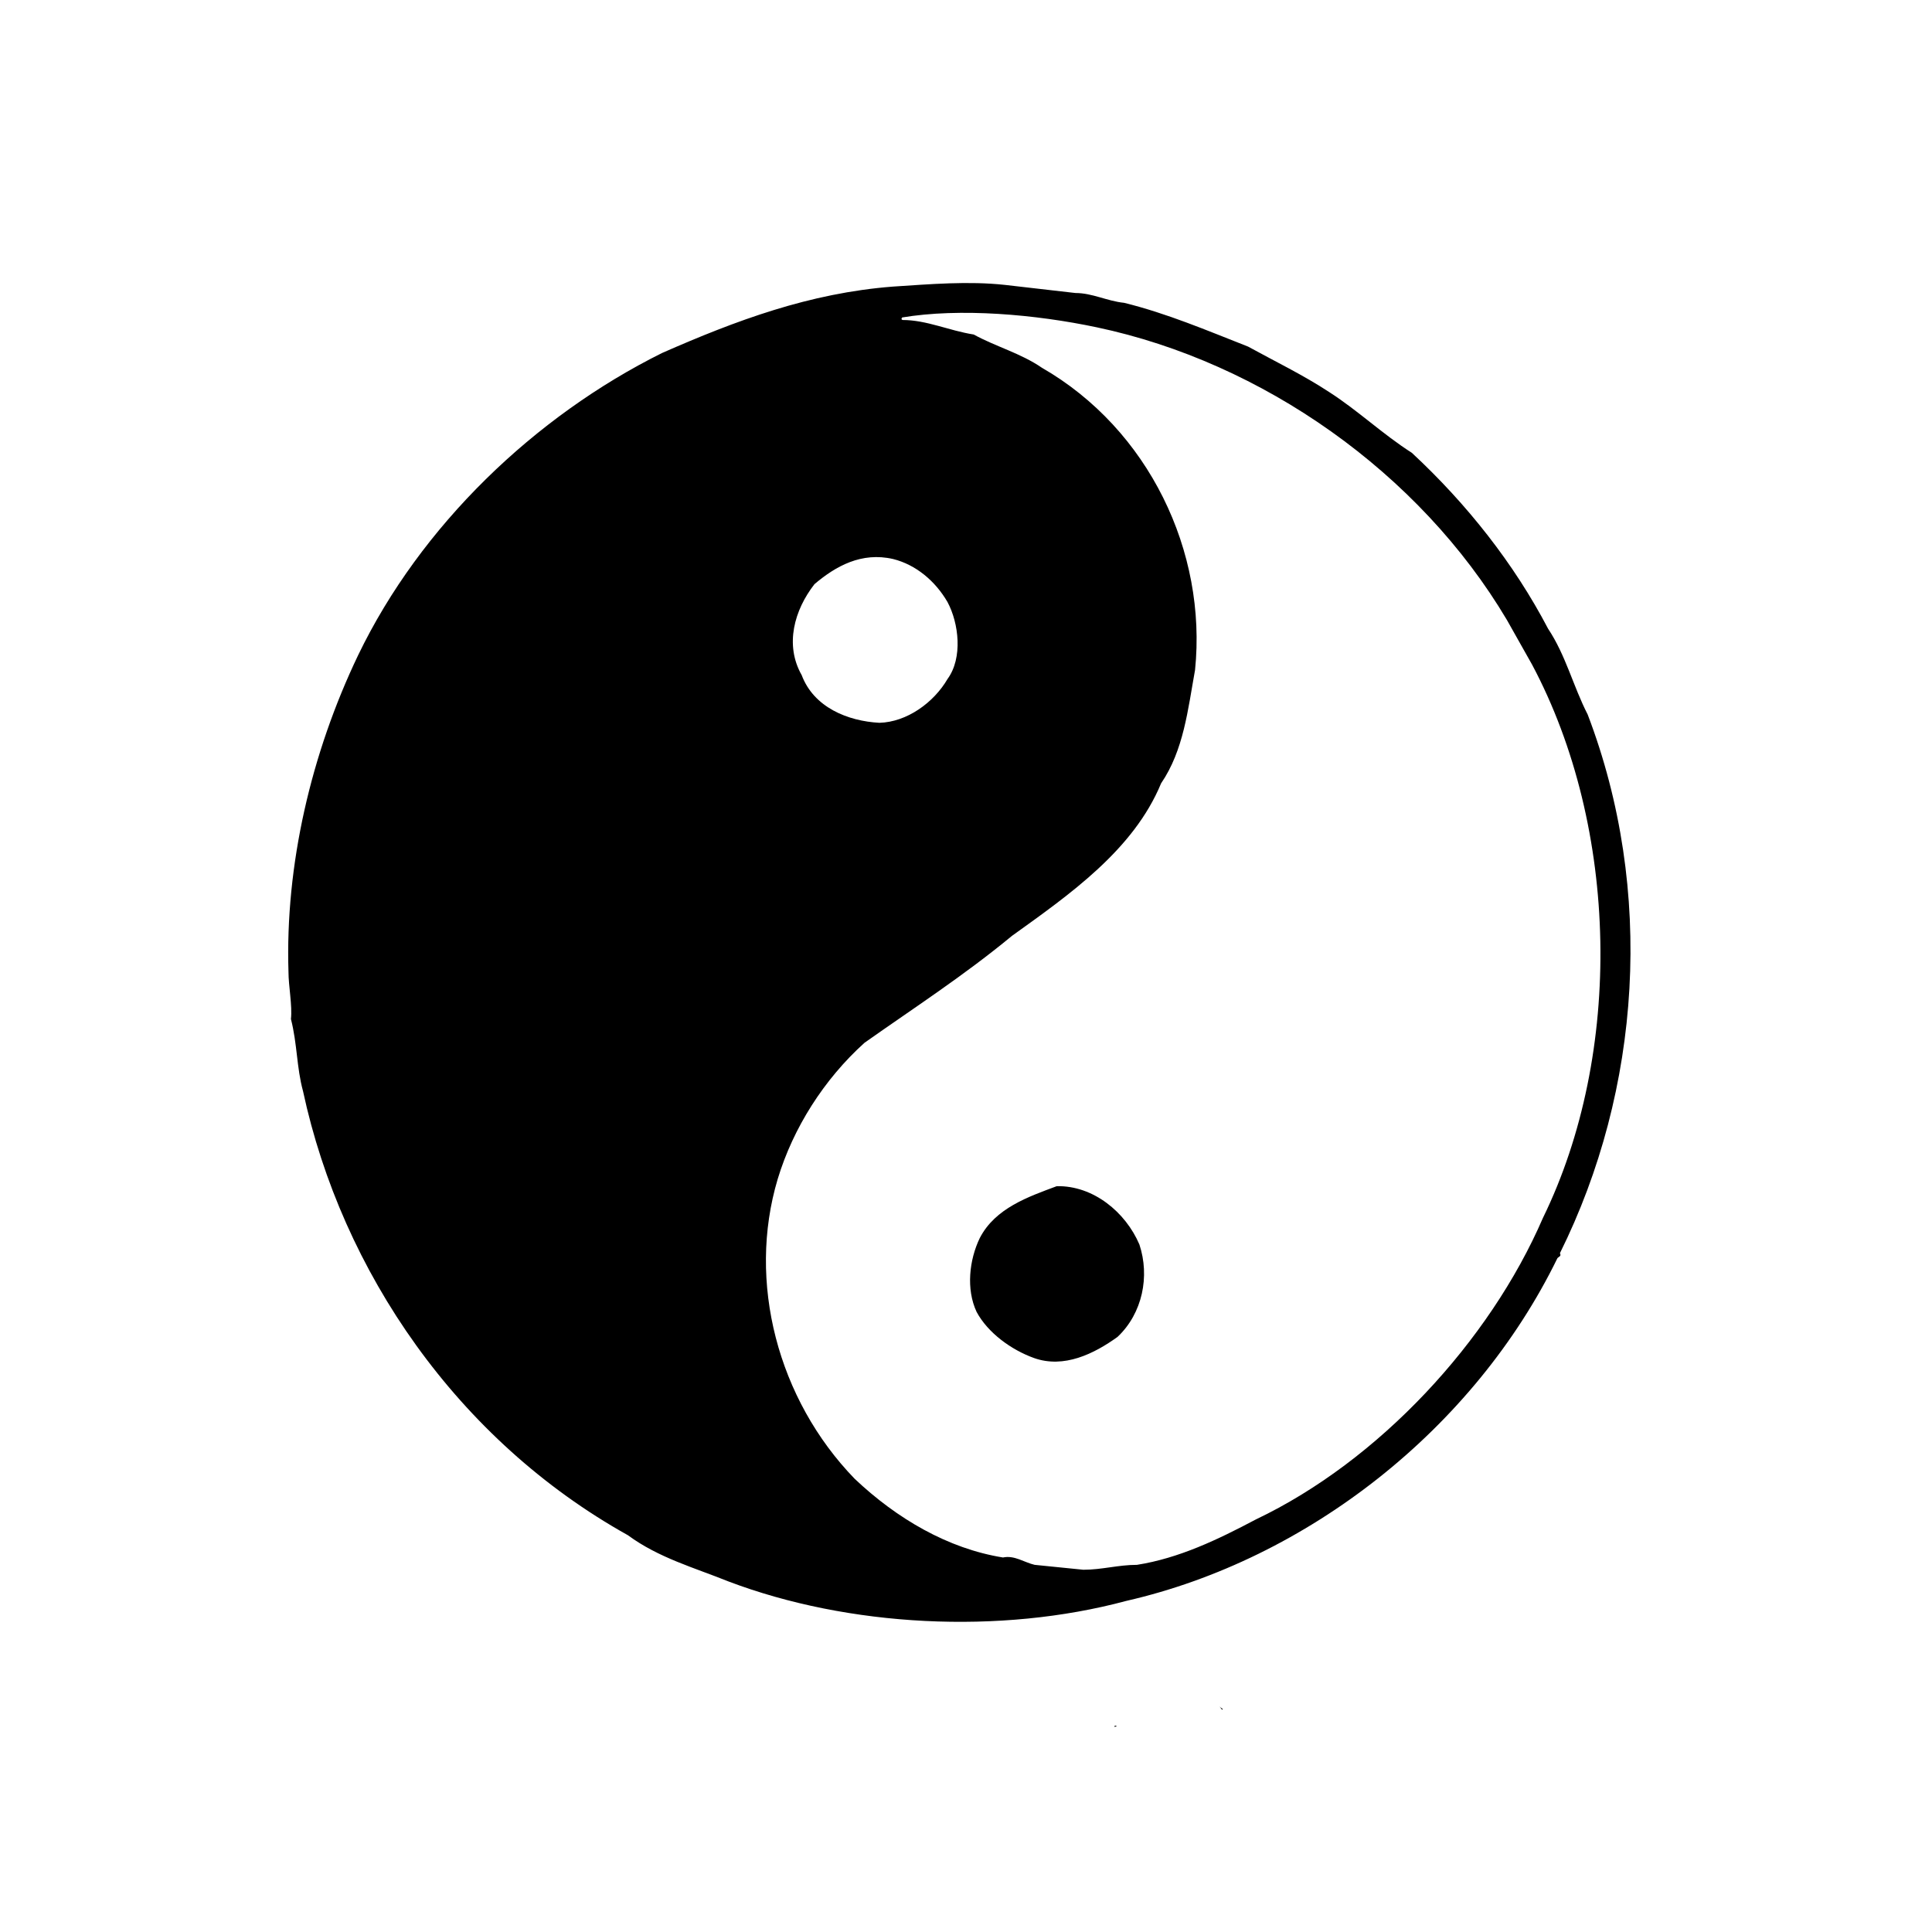<svg t="1730274794897" class="icon" viewBox="0 0 1024 1024" version="1.1" xmlns="http://www.w3.org/2000/svg" p-id="12770" width="200" height="200"><path d="M841.5 378.7c-7.7-15-11.6-31.4-21-45.5-18-34.4-43-66.1-72.2-93.2-15.5-9.9-28.4-22.3-43.8-32.2-13.7-9-28.8-16.3-43-24.1-21.9-8.6-43-17.6-65.7-23.2-9-0.9-16.8-5.2-25.8-5.2l-37.4-4.3c-19.3-2.1-39.5-0.4-59.3 0.9-44.2 3.4-83.3 18-122.4 35.2-67.4 33.5-128 91.5-161.1 160.2-24.9 52-38.7 111.2-36.9 167.9 0 7.3 2.1 18 1.3 24.9 3.4 13.3 3 25.8 6.4 38.2 20.6 95.8 82 185.1 172.2 235.4 16.3 12 35.2 17.2 53.3 24.5 63.6 24.1 143.9 28.3 210.9 10.3 95.8-21.9 184.3-91.1 228.5-181.7 0.9-0.9 2.1-0.9 1.3-2.6 43-86.6 50.3-192.3 14.7-285.5z m-409.8-69.1c11.2-9.5 24.9-17.2 41.7-13.3 12 3 22.3 11.6 28.8 22.8 6 11.2 8.2 29.6 0 40.8-7.3 12.5-21.5 22.8-36.1 23.2-16.8-0.9-34.8-8.2-41.2-25.3-9.1-16-3.9-34.5 6.8-48.2z m386.1 335.9c-28.4 65.7-87.2 128.9-152.1 159.8-20.2 10.7-40.8 20.6-63.1 24.1-9.9 0-18.5 2.6-28.4 2.6l-25.8-2.6c-5.6-1.3-10.7-5.2-16.8-3.9-29.2-4.7-56.3-20.6-78.6-41.7-40.8-42.1-57.1-104.4-40.8-158.9 8.2-27.1 24.5-52.8 46-72.2 26.2-18.5 52.8-35.7 78.2-56.7 30.5-21.9 64.4-45.5 79-80.8 12-17.6 14.2-39.1 18-60.1 6.4-62.7-24.5-127.6-81.2-160.2-11.2-7.7-24.5-11.2-36.1-17.6-13.3-2.1-24.9-7.7-37.8-7.7-1.3-0.9 0.4-0.9-0.4-1.3 30.9-5.2 70.9-1.7 103.5 5.2C669 192 752.3 250.4 798.7 328.6l13.3 23.6c46.2 86.7 48.4 206.1 5.8 293.3z m-213.9 14.1c5.6 16.8 1.7 36.5-11.6 49-12.5 9-28.4 16.8-44.2 11.2-12-4.3-24.5-13.3-30.5-24.5-5.6-12-3.9-27.5 1.7-39.1 8.2-15.9 25.8-21.9 40.8-27.5 19.4-0.4 36.5 13.8 43.8 30.9z m44.2 246.2l-0.4 0.4-1.3-1.7c0.4 0.4 0.8 0.8 1.7 1.3z m-51.6 8.5h0.4-0.4z m-4.7 0.5c0 0.4-0.4 0.4-1.3 0.4 0.5-0.9 0.9-0.4 1.3-0.4z m0 0" fill="#000000" p-id="12771"></path></svg>